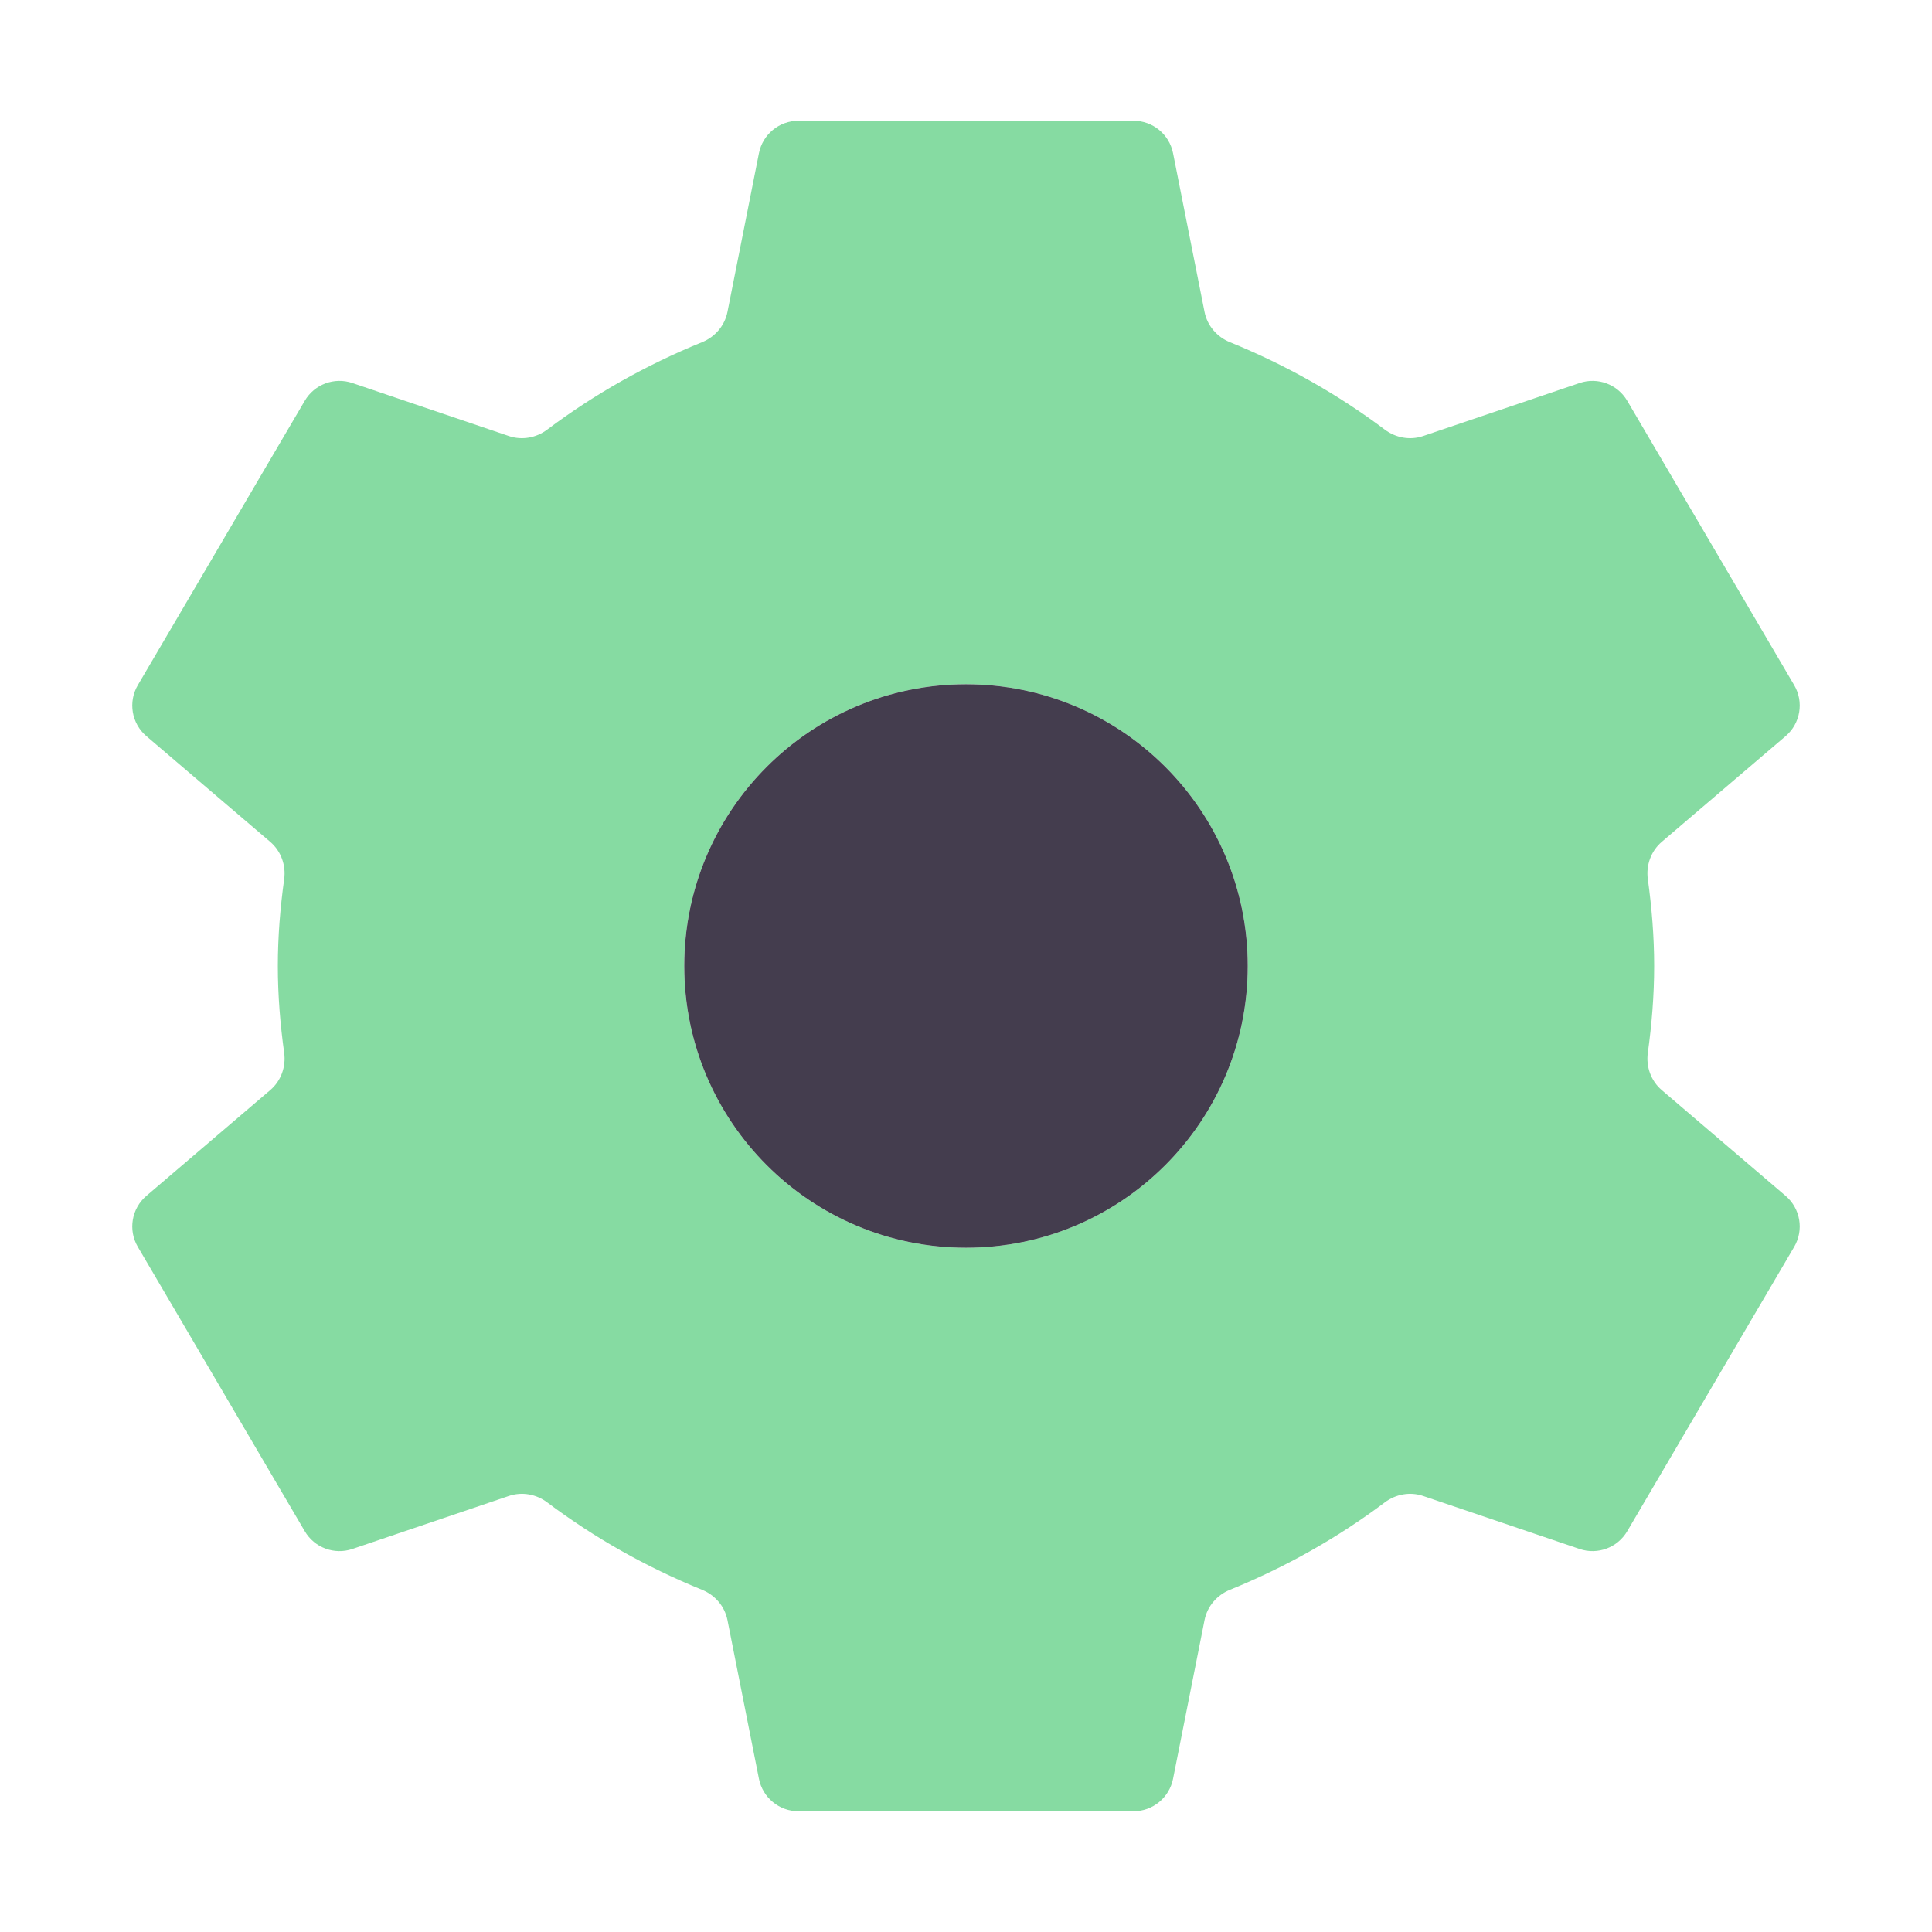 <?xml version="1.0" encoding="UTF-8"?>
<svg xmlns="http://www.w3.org/2000/svg" width="36" height="36" viewBox="0 0 36 36" fill="none">
  <path fill-rule="evenodd" clip-rule="evenodd" d="M14.142 2.854C14.212 2.503 14.52 2.25 14.878 2.25H21.122C21.48 2.25 21.788 2.503 21.858 2.854L22.445 5.813C22.496 6.069 22.676 6.278 22.917 6.376C23.954 6.798 24.924 7.344 25.802 8.004C26.007 8.159 26.274 8.208 26.518 8.125L29.434 7.137C29.77 7.023 30.141 7.161 30.321 7.468L33.432 12.767C33.616 13.08 33.549 13.481 33.272 13.717L30.963 15.688C30.764 15.859 30.669 16.122 30.705 16.382C30.778 16.912 30.823 17.45 30.823 18C30.823 18.55 30.778 19.088 30.705 19.618C30.669 19.878 30.764 20.141 30.963 20.311L33.272 22.283C33.549 22.519 33.616 22.92 33.432 23.233L30.321 28.532C30.141 28.839 29.77 28.977 29.434 28.863L26.518 27.875C26.274 27.792 26.007 27.841 25.802 27.996C24.924 28.656 23.954 29.202 22.917 29.624C22.676 29.722 22.496 29.931 22.445 30.187L21.858 33.146C21.788 33.497 21.48 33.75 21.122 33.75H14.878C14.52 33.75 14.212 33.497 14.142 33.146L13.555 30.187C13.504 29.931 13.324 29.722 13.083 29.624C12.046 29.202 11.076 28.656 10.198 27.996C9.993 27.841 9.726 27.792 9.482 27.875L6.566 28.863C6.229 28.977 5.859 28.839 5.679 28.532L2.568 23.233C2.384 22.92 2.451 22.519 2.728 22.283L5.037 20.311C5.236 20.141 5.331 19.878 5.295 19.618C5.222 19.088 5.177 18.55 5.177 18C5.177 17.45 5.222 16.912 5.295 16.382C5.331 16.122 5.236 15.859 5.037 15.688L2.728 13.717C2.451 13.481 2.384 13.08 2.568 12.767L5.679 7.468C5.859 7.161 6.229 7.023 6.566 7.137L9.482 8.125C9.726 8.208 9.993 8.159 10.198 8.004C11.076 7.344 12.046 6.798 13.083 6.376C13.324 6.278 13.504 6.069 13.555 5.813L14.142 2.854ZM18 23.25C20.899 23.25 23.25 20.899 23.25 18C23.25 15.101 20.899 12.75 18 12.75C15.101 12.75 12.75 15.101 12.75 18C12.75 20.899 15.101 23.25 18 23.25Z" fill="#86DBA2"></path>
  <path d="M23.25 18C23.25 20.899 20.899 23.25 18 23.25C15.101 23.25 12.75 20.899 12.75 18C12.75 15.101 15.101 12.75 18 12.75C20.899 12.75 23.25 15.101 23.25 18Z" fill="#443D4E"></path>
</svg>
